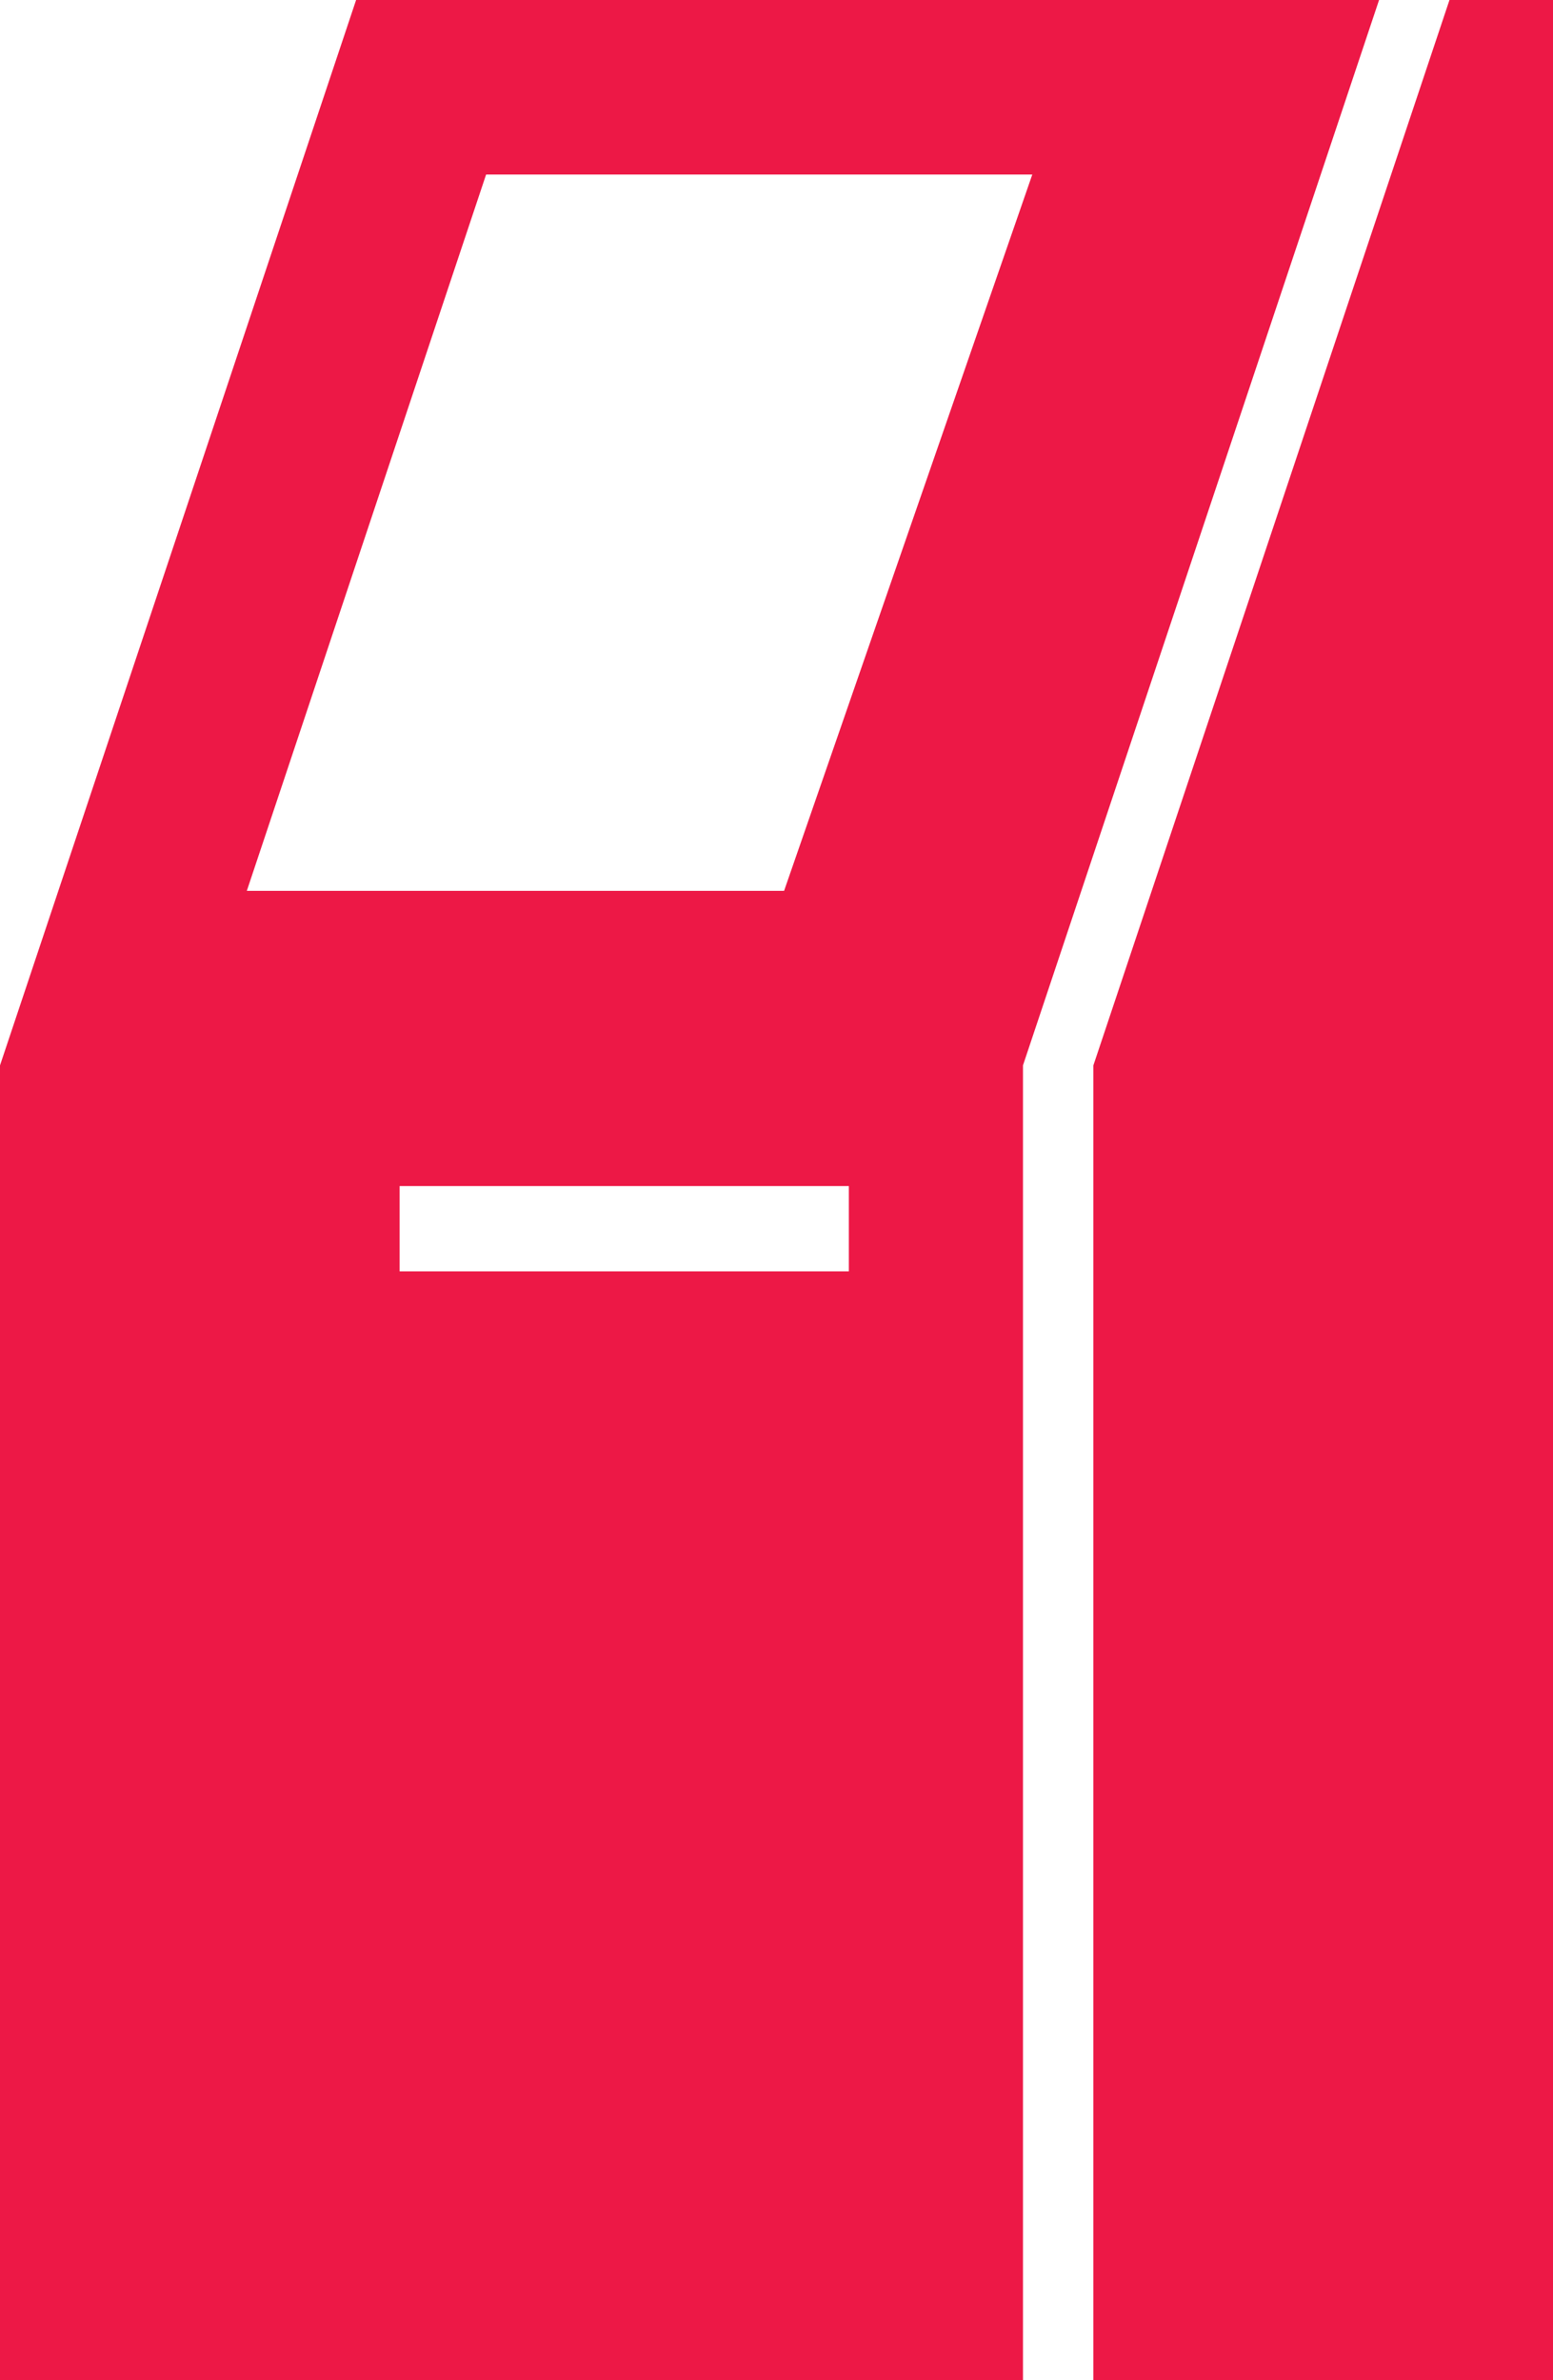 <svg xmlns="http://www.w3.org/2000/svg" width="15.661" height="24" viewBox="0 0 15.661 24">
  <g id="Group_651" data-name="Group 651" transform="translate(-34.57 -28.925)">
    <g id="Group_649" data-name="Group 649" transform="translate(34.57 28.925)">
      <path id="Path_20867" data-name="Path 20867" d="M48.477,28.925H38.161L34.57,39.668V52.925H44.886V39.668ZM43.13,41.745H38.6v-.86H43.13Zm-.653-3.837H37.059l2.413-7.223h5.508Z" transform="translate(-34.57 -28.925)" fill="#ed1846"/>
    </g>
    <g id="Group_650" data-name="Group 650" transform="translate(45.596 28.925)">
      <path id="Path_20868" data-name="Path 20868" d="M76.471,28.925H75.427L71.836,39.668V52.925h4.635Z" transform="translate(-71.836 -28.925)" fill="#ed1846"/>
    </g>
  </g>
</svg>
